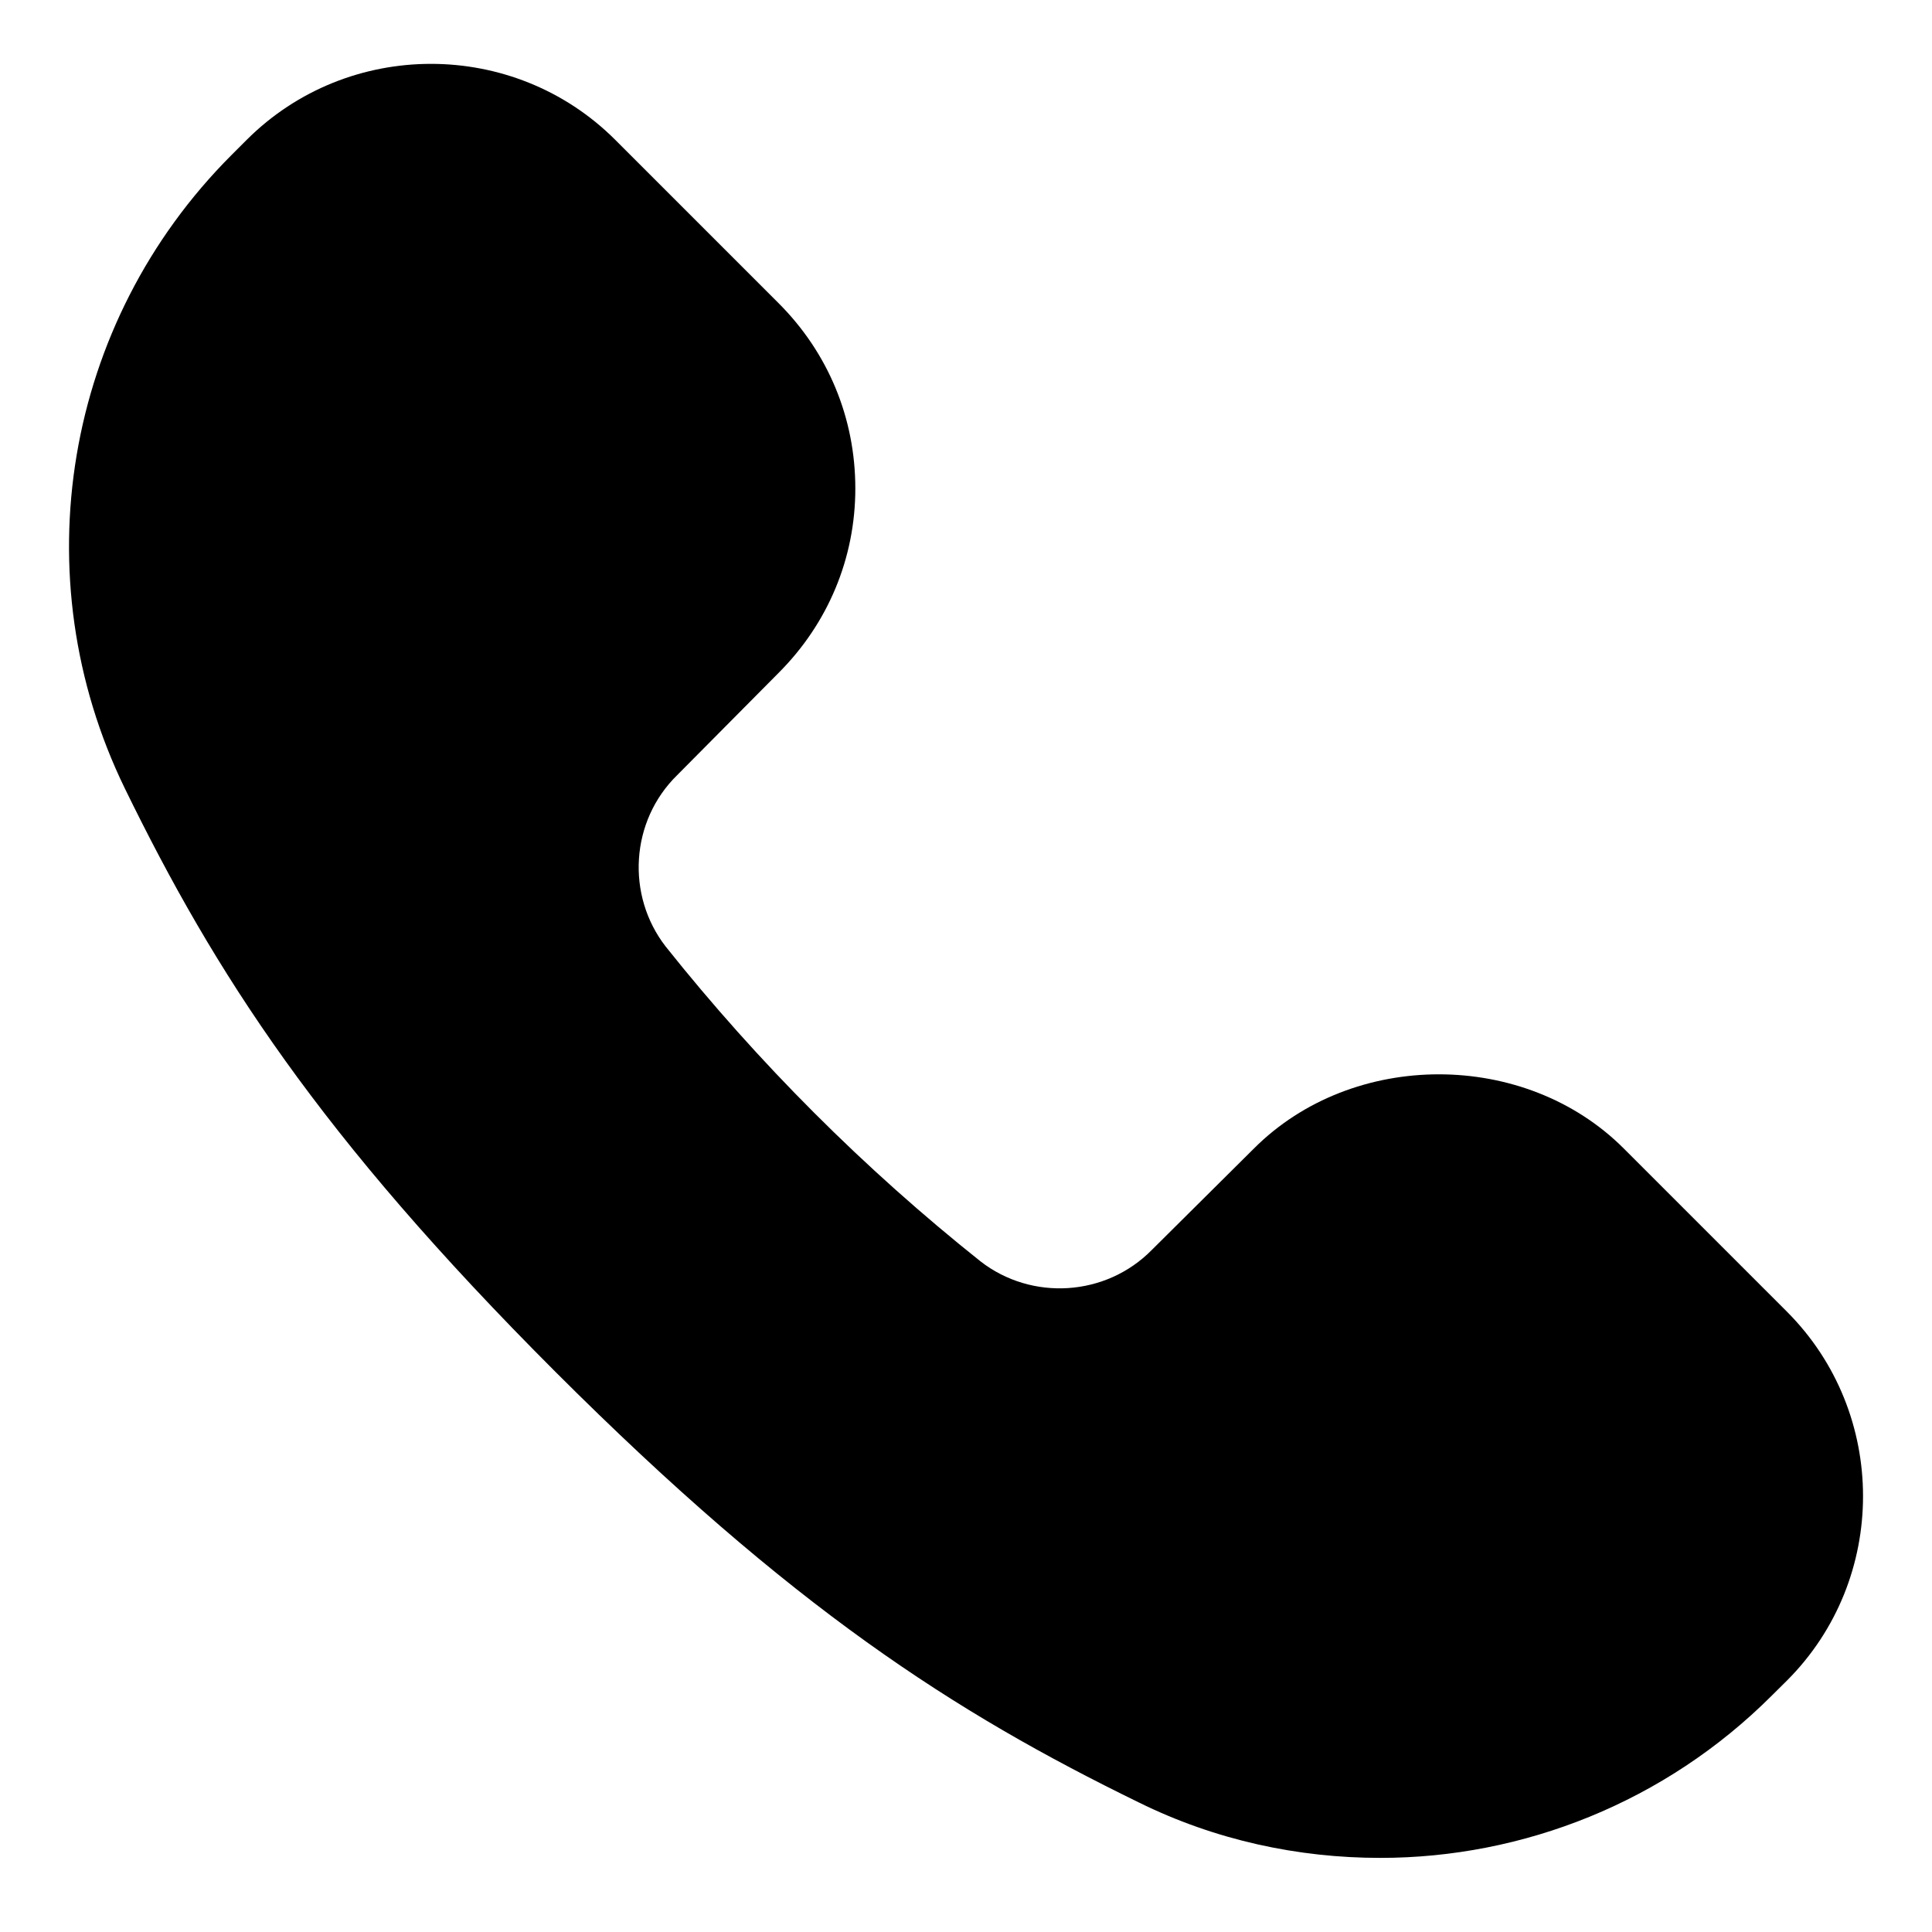 <svg width="14" height="14" viewBox="0 0 14 14" fill="none" xmlns="http://www.w3.org/2000/svg">
<path d="M12.949 12.178C13.684 11.443 13.684 10.241 12.949 9.505L11.766 8.322C11.05 7.606 9.803 7.606 9.087 8.322L8.346 9.058C8.013 9.396 7.476 9.428 7.106 9.141C6.262 8.469 5.495 7.702 4.823 6.858C4.536 6.487 4.568 5.95 4.906 5.618L5.642 4.876C6 4.518 6.198 4.045 6.198 3.54C6.198 3.028 6 2.555 5.642 2.197L4.459 1.014C3.724 0.279 2.522 0.279 1.787 1.014L1.678 1.123C0.463 2.338 0.157 4.179 0.905 5.714C1.557 7.05 2.311 8.226 4.024 9.94C5.738 11.653 6.914 12.408 8.25 13.06C8.806 13.335 9.407 13.463 10.002 13.463C11.037 13.463 12.066 13.06 12.84 12.286L12.949 12.178Z" fill="black"/>
</svg>
